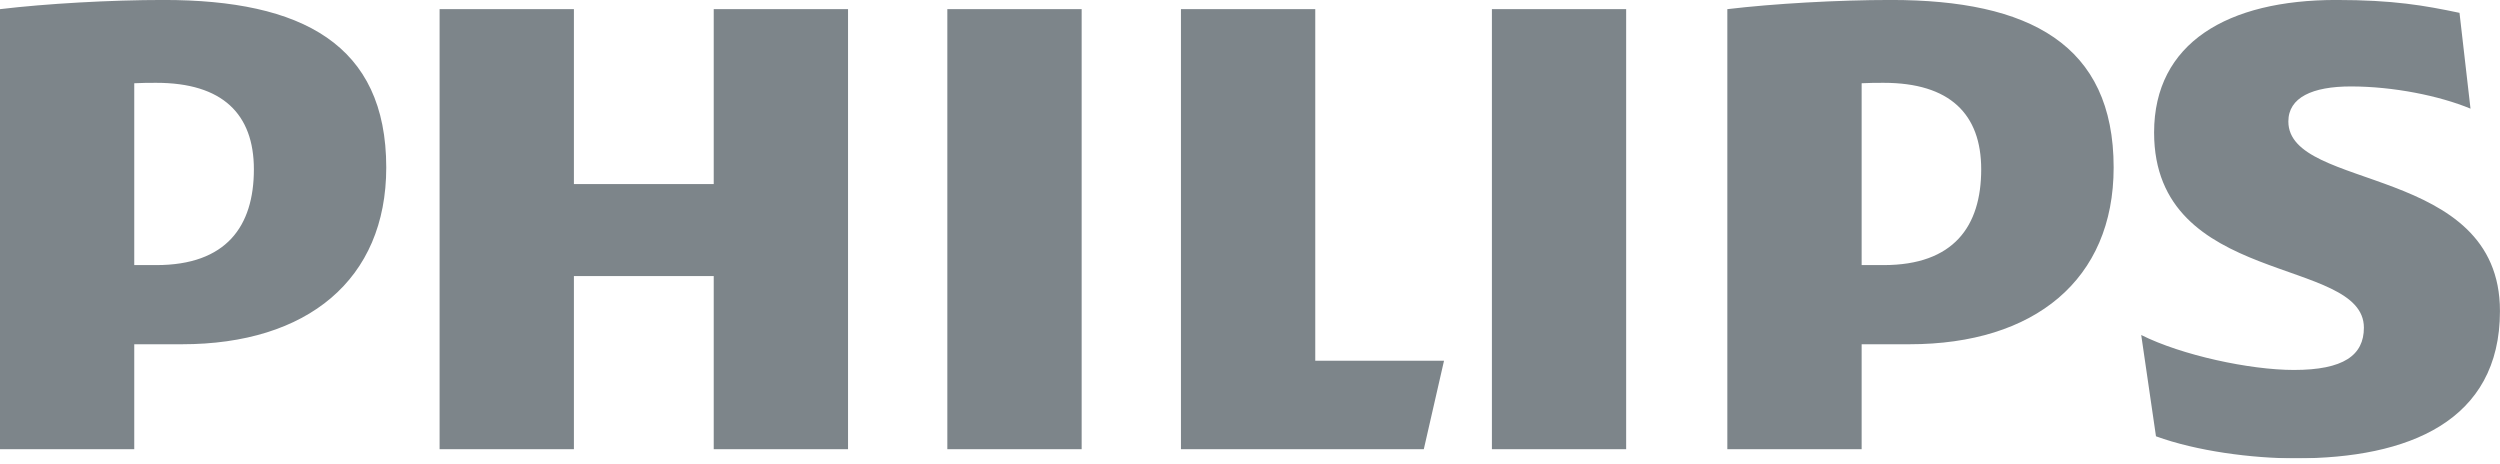 <svg width="210" height="39" viewBox="0 0 210 39" fill="none" xmlns="http://www.w3.org/2000/svg">
<g clip-path="url(#clip0_382_1238)">
<mask id="mask0_382_1238" style="mask-type:luminance" maskUnits="userSpaceOnUse" x="-119" y="-117" width="443" height="313">
<path d="M-118.339 -116.951H323.866V195.722H-118.339V-116.951Z" fill="white"/>
</mask>
<g mask="url(#mask0_382_1238)">
<path d="M71.235 0.769H59.953V15.46H48.208V0.769H36.926V37.731H48.208V23.192H59.953V37.731H71.235V0.769ZM110.482 30.304V0.769H99.2V37.731H119.6L121.297 30.304H110.482ZM90.859 0.769H79.576V37.731H90.859V0.769ZM136.597 0.769H125.32V37.731H136.597V0.769ZM192.222 10.203C192.222 8.191 194.233 7.261 197.474 7.261C201.03 7.261 204.896 8.039 207.522 9.126L206.598 1.079C203.656 0.459 201.03 -0.003 196.245 -0.003C187.127 -0.003 180.944 3.595 180.944 11.132C180.944 24.122 198.567 21.495 198.567 27.525C198.567 29.842 196.86 31.076 192.689 31.076C188.986 31.076 183.261 29.842 179.862 28.14L181.102 36.649C184.5 37.889 189.133 38.503 192.847 38.503C202.27 38.503 209.996 35.409 209.996 26.128C209.996 13.764 192.222 16.08 192.222 10.203ZM160.397 28.917C170.896 28.917 177.546 23.502 177.546 14.069C177.546 3.71 170.439 -0.003 158.847 -0.003C154.367 -0.003 148.957 0.307 145.096 0.769V37.731H156.378V28.917H160.397ZM166.421 14.226C166.421 19.016 164.105 22.268 158.227 22.268H156.378V6.993C157.035 6.957 157.65 6.957 158.227 6.957C163.79 6.957 166.421 9.583 166.421 14.226ZM15.296 28.917C25.801 28.917 32.445 23.502 32.445 14.069C32.445 3.71 25.338 -0.003 13.752 -0.003C9.266 -0.003 3.861 0.307 -0.005 0.769V37.731H11.277V28.917H15.296ZM21.326 14.226C21.326 19.016 19.004 22.268 13.132 22.268H11.277V6.993C11.934 6.957 12.554 6.957 13.132 6.957C18.694 6.957 21.326 9.583 21.326 14.226Z" fill="#7D858A"/>
</g>
</g>
<defs>
<clipPath id="clip0_382_1238">
<rect width="210" height="38.506" fill="white"/>
</clipPath>
</defs>
</svg>
